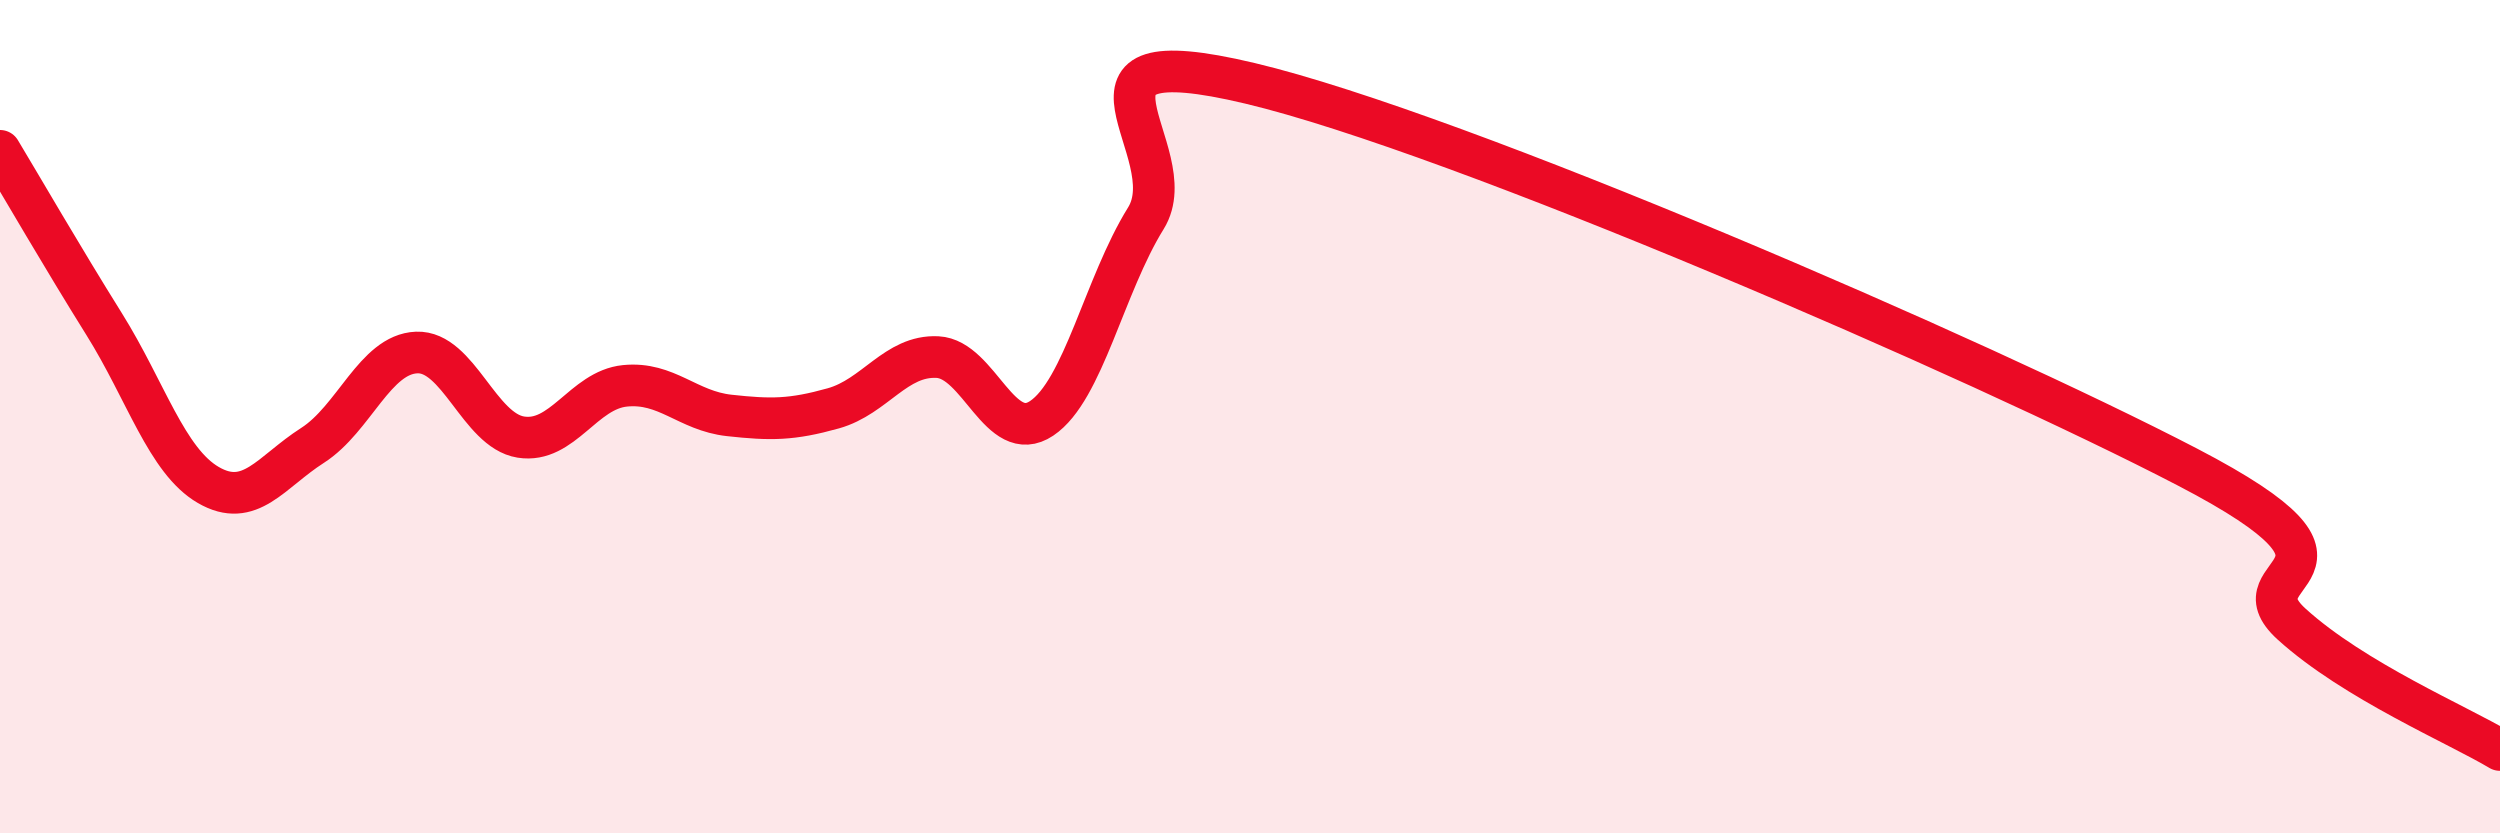
    <svg width="60" height="20" viewBox="0 0 60 20" xmlns="http://www.w3.org/2000/svg">
      <path
        d="M 0,3.62 C 0.5,4.45 1.5,6.18 2.5,7.78 C 3.5,9.38 4,11.06 5,11.64 C 6,12.22 6.5,11.33 7.5,10.69 C 8.5,10.05 9,8.5 10,8.46 C 11,8.42 11.5,10.33 12.5,10.49 C 13.5,10.65 14,9.36 15,9.26 C 16,9.16 16.5,9.86 17.5,9.97 C 18.5,10.08 19,10.08 20,9.8 C 21,9.52 21.5,8.52 22.5,8.57 C 23.5,8.62 24,10.71 25,10.04 C 26,9.37 26.5,6.85 27.5,5.24 C 28.5,3.63 25,0.81 30,2 C 35,3.19 47.5,8.61 52.5,11.21 C 57.5,13.81 53.5,13.62 55,14.98 C 56.5,16.34 59,17.4 60,18L60 20L0 20Z"
        fill="#EB0A25"
        opacity="0.1"
        stroke-linecap="round"
        stroke-linejoin="round"
      />
      <path
        d="M 0,3.62 C 0.5,4.45 1.5,6.18 2.5,7.78 C 3.5,9.38 4,11.06 5,11.64 C 6,12.22 6.5,11.33 7.5,10.69 C 8.5,10.05 9,8.5 10,8.46 C 11,8.42 11.5,10.33 12.5,10.49 C 13.5,10.65 14,9.36 15,9.26 C 16,9.16 16.5,9.86 17.5,9.97 C 18.5,10.08 19,10.08 20,9.8 C 21,9.52 21.5,8.52 22.5,8.57 C 23.5,8.62 24,10.71 25,10.04 C 26,9.37 26.5,6.85 27.5,5.24 C 28.5,3.63 25,0.81 30,2 C 35,3.19 47.5,8.61 52.5,11.21 C 57.5,13.81 53.5,13.62 55,14.98 C 56.5,16.34 59,17.4 60,18"
        stroke="#EB0A25"
        stroke-width="1"
        fill="none"
        stroke-linecap="round"
        stroke-linejoin="round"
      />
    </svg>
  
